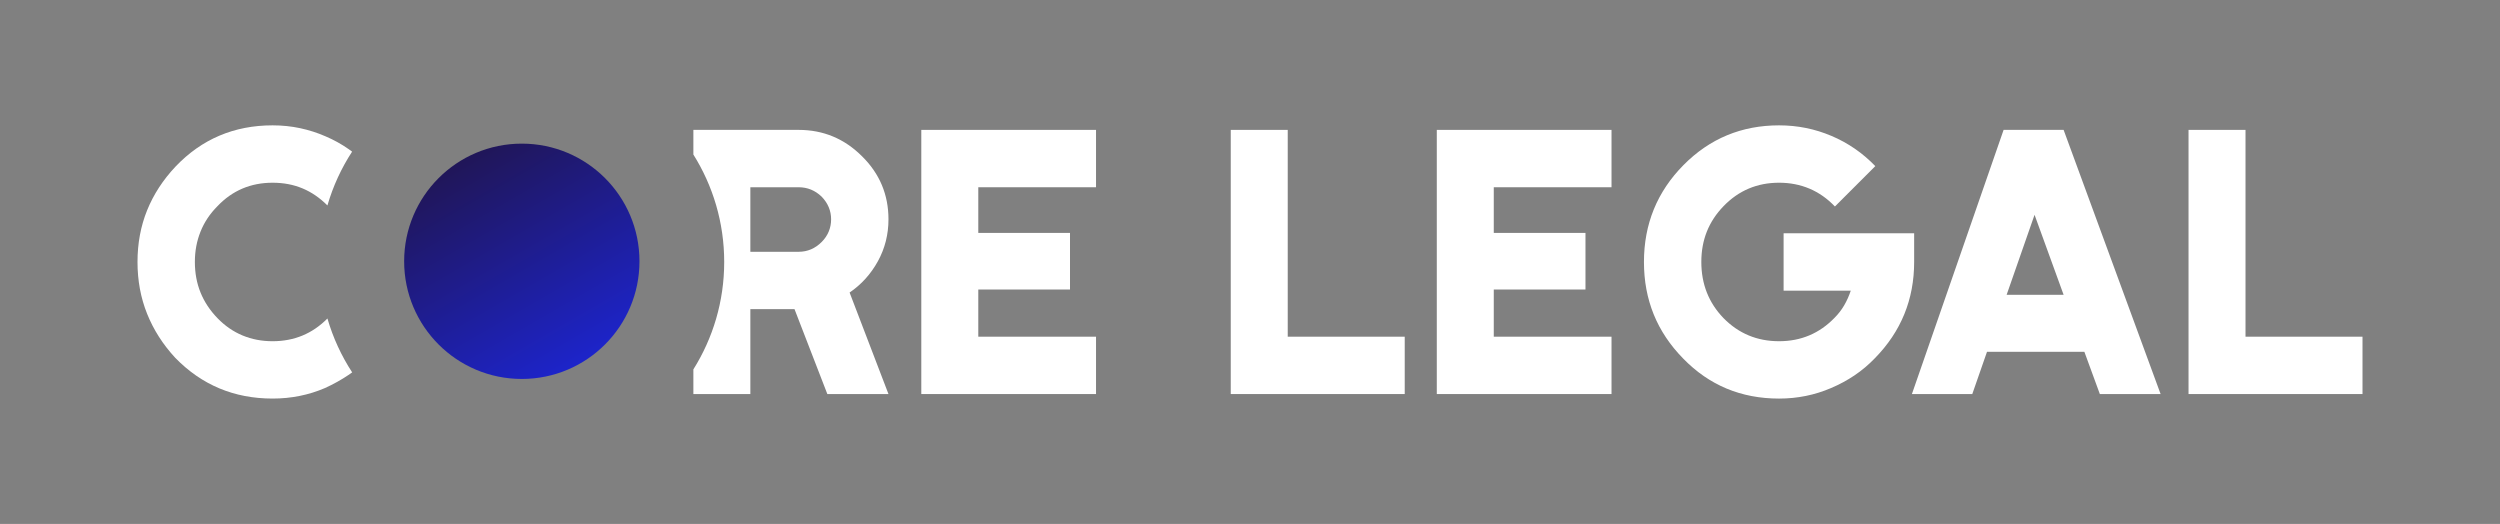 <?xml version="1.0" encoding="UTF-8"?><svg id="Vrstva_1" xmlns="http://www.w3.org/2000/svg" xmlns:xlink="http://www.w3.org/1999/xlink" viewBox="0 0 4762 998"><rect x="0" y="0" width="4762" height="998" fill="#808080" stroke="none"/><defs><style>.cls-1{fill:url(#Nepojmenovaný_přechod_143);}.cls-1,.cls-2{stroke-width:0px;}.cls-2{fill:#fff;}</style><linearGradient id="Nepojmenovaný_přechod_143" x1="1106.02" y1="691.84" x2="881.87" y2="303.59" gradientUnits="userSpaceOnUse"><stop offset="0" stop-color="#1d24ca"/><stop offset="1" stop-color="#201658"/></linearGradient></defs><path class="cls-2" d="M623.67,606.65c-28.5,28.87-63.32,43.31-104.41,43.31s-76.68-14.63-104.95-43.86c-14.38-14.84-25.15-31.14-32.34-48.87-7.19-17.73-10.79-37.14-10.79-58.22s3.6-39.89,10.79-57.87c7.19-17.96,17.96-34.15,32.34-48.51,28.27-29.72,63.25-44.57,104.95-44.57s75.55,14.43,104.41,43.3c10.64-36.72,26.61-71.19,47.02-102.5-2.16-1.63-4.37-3.22-6.57-4.78-13.66-9.58-28.4-17.71-44.21-24.44-15.34-6.71-31.39-11.85-48.16-15.46-16.78-3.59-34.28-5.4-52.48-5.4-73.33,0-134.9,26.13-184.74,78.36-23.97,25.4-42.05,53.19-54.27,83.39-12.22,30.18-18.33,63.02-18.33,98.48s6.11,68.41,18.33,98.83c12.22,30.45,30.07,58.35,53.56,83.75,50.32,51.75,112.13,77.63,185.45,77.63,35.46,0,68.76-6.71,99.91-20.12,15.82-7.19,30.66-15.46,44.57-24.8,2.39-1.61,4.73-3.25,7.06-4.96-20.45-31.36-36.46-65.89-47.13-102.68Z"/><path class="cls-2" d="M1672.24,497.56c13.41-24.44,20.12-51.03,20.12-79.79,0-46.97-16.77-86.97-50.32-120.04-33.53-33.53-73.79-50.32-120.76-50.32h-200.54v46.98c37.2,59.3,58.72,129.44,58.72,204.61s-21.52,145.3-58.72,204.6v46.98h108.54v-161.73h84.1l62.54,161.73h116.44l-74.04-193.36c22.53-15.34,40.49-35.23,53.92-59.67ZM1565.13,460.91c-12.47,12.47-27.08,18.69-43.84,18.69h-92.01v-122.92h92.01c16.77,0,31.38,5.99,43.84,17.96,11.99,12.47,17.98,26.84,17.98,43.13s-5.99,31.16-17.98,43.13Z"/><path class="cls-2" d="M2087.71,356.68v-109.27h-332.81v503.17h332.81v-109.25h-224.27v-89.85h174.68v-107.83h-174.68v-86.97h224.27Z"/><path class="cls-2" d="M2452.86,641.33V247.41h-108.54v503.17h331.38v-109.25h-222.84Z"/><path class="cls-2" d="M3069.62,356.68v-109.27h-332.82v503.17h332.82v-109.25h-224.29v-89.85h174.68v-107.83h-174.68v-86.97h224.29Z"/><path class="cls-2" d="M3397.4,444.37v109.27h127.95c-3.35,10.06-7.55,19.41-12.58,28.02-5.03,8.63-11.14,16.53-18.33,23.72-28.75,29.72-63.97,44.57-105.67,44.57s-76.91-14.63-105.67-43.86c-28.27-29.22-42.4-64.93-42.4-107.1s14.13-77.15,42.4-106.38c28.75-29.72,63.98-44.57,105.67-44.57s77.63,15.09,106.38,45.29l76.93-76.91c-11.99-12.47-24.94-23.47-38.83-33.07-13.9-9.58-28.75-17.73-44.56-24.44-15.82-6.71-31.99-11.74-48.53-15.09-16.53-3.35-33.67-5.05-51.4-5.05-71.4,0-132.03,25.17-181.87,75.49-50.3,50.8-75.47,112.37-75.47,184.74s24.92,133.23,74.76,184.01c49.36,50.8,110.22,76.2,182.58,76.2,34.98,0,68.05-6.71,99.19-20.12,15.82-6.71,30.66-14.74,44.57-24.09,13.9-9.35,26.83-20.24,38.81-32.71,49.84-50.78,74.76-111.89,74.76-183.3v-54.64h-248.71Z"/><path class="cls-2" d="M3930.77,247.41h-114.3l-174.66,503.17h115l28.04-80.5h185.45l29.48,80.5h115.73l-184.74-503.17ZM3822.23,561.55l53.19-152.4,55.35,152.4h-108.54Z"/><path class="cls-2" d="M4277.24,641.33V247.41h-108.54v503.17h331.38v-109.25h-222.84Z"/><circle class="cls-1" cx="993.94" cy="497.71" r="224.12"/></svg>